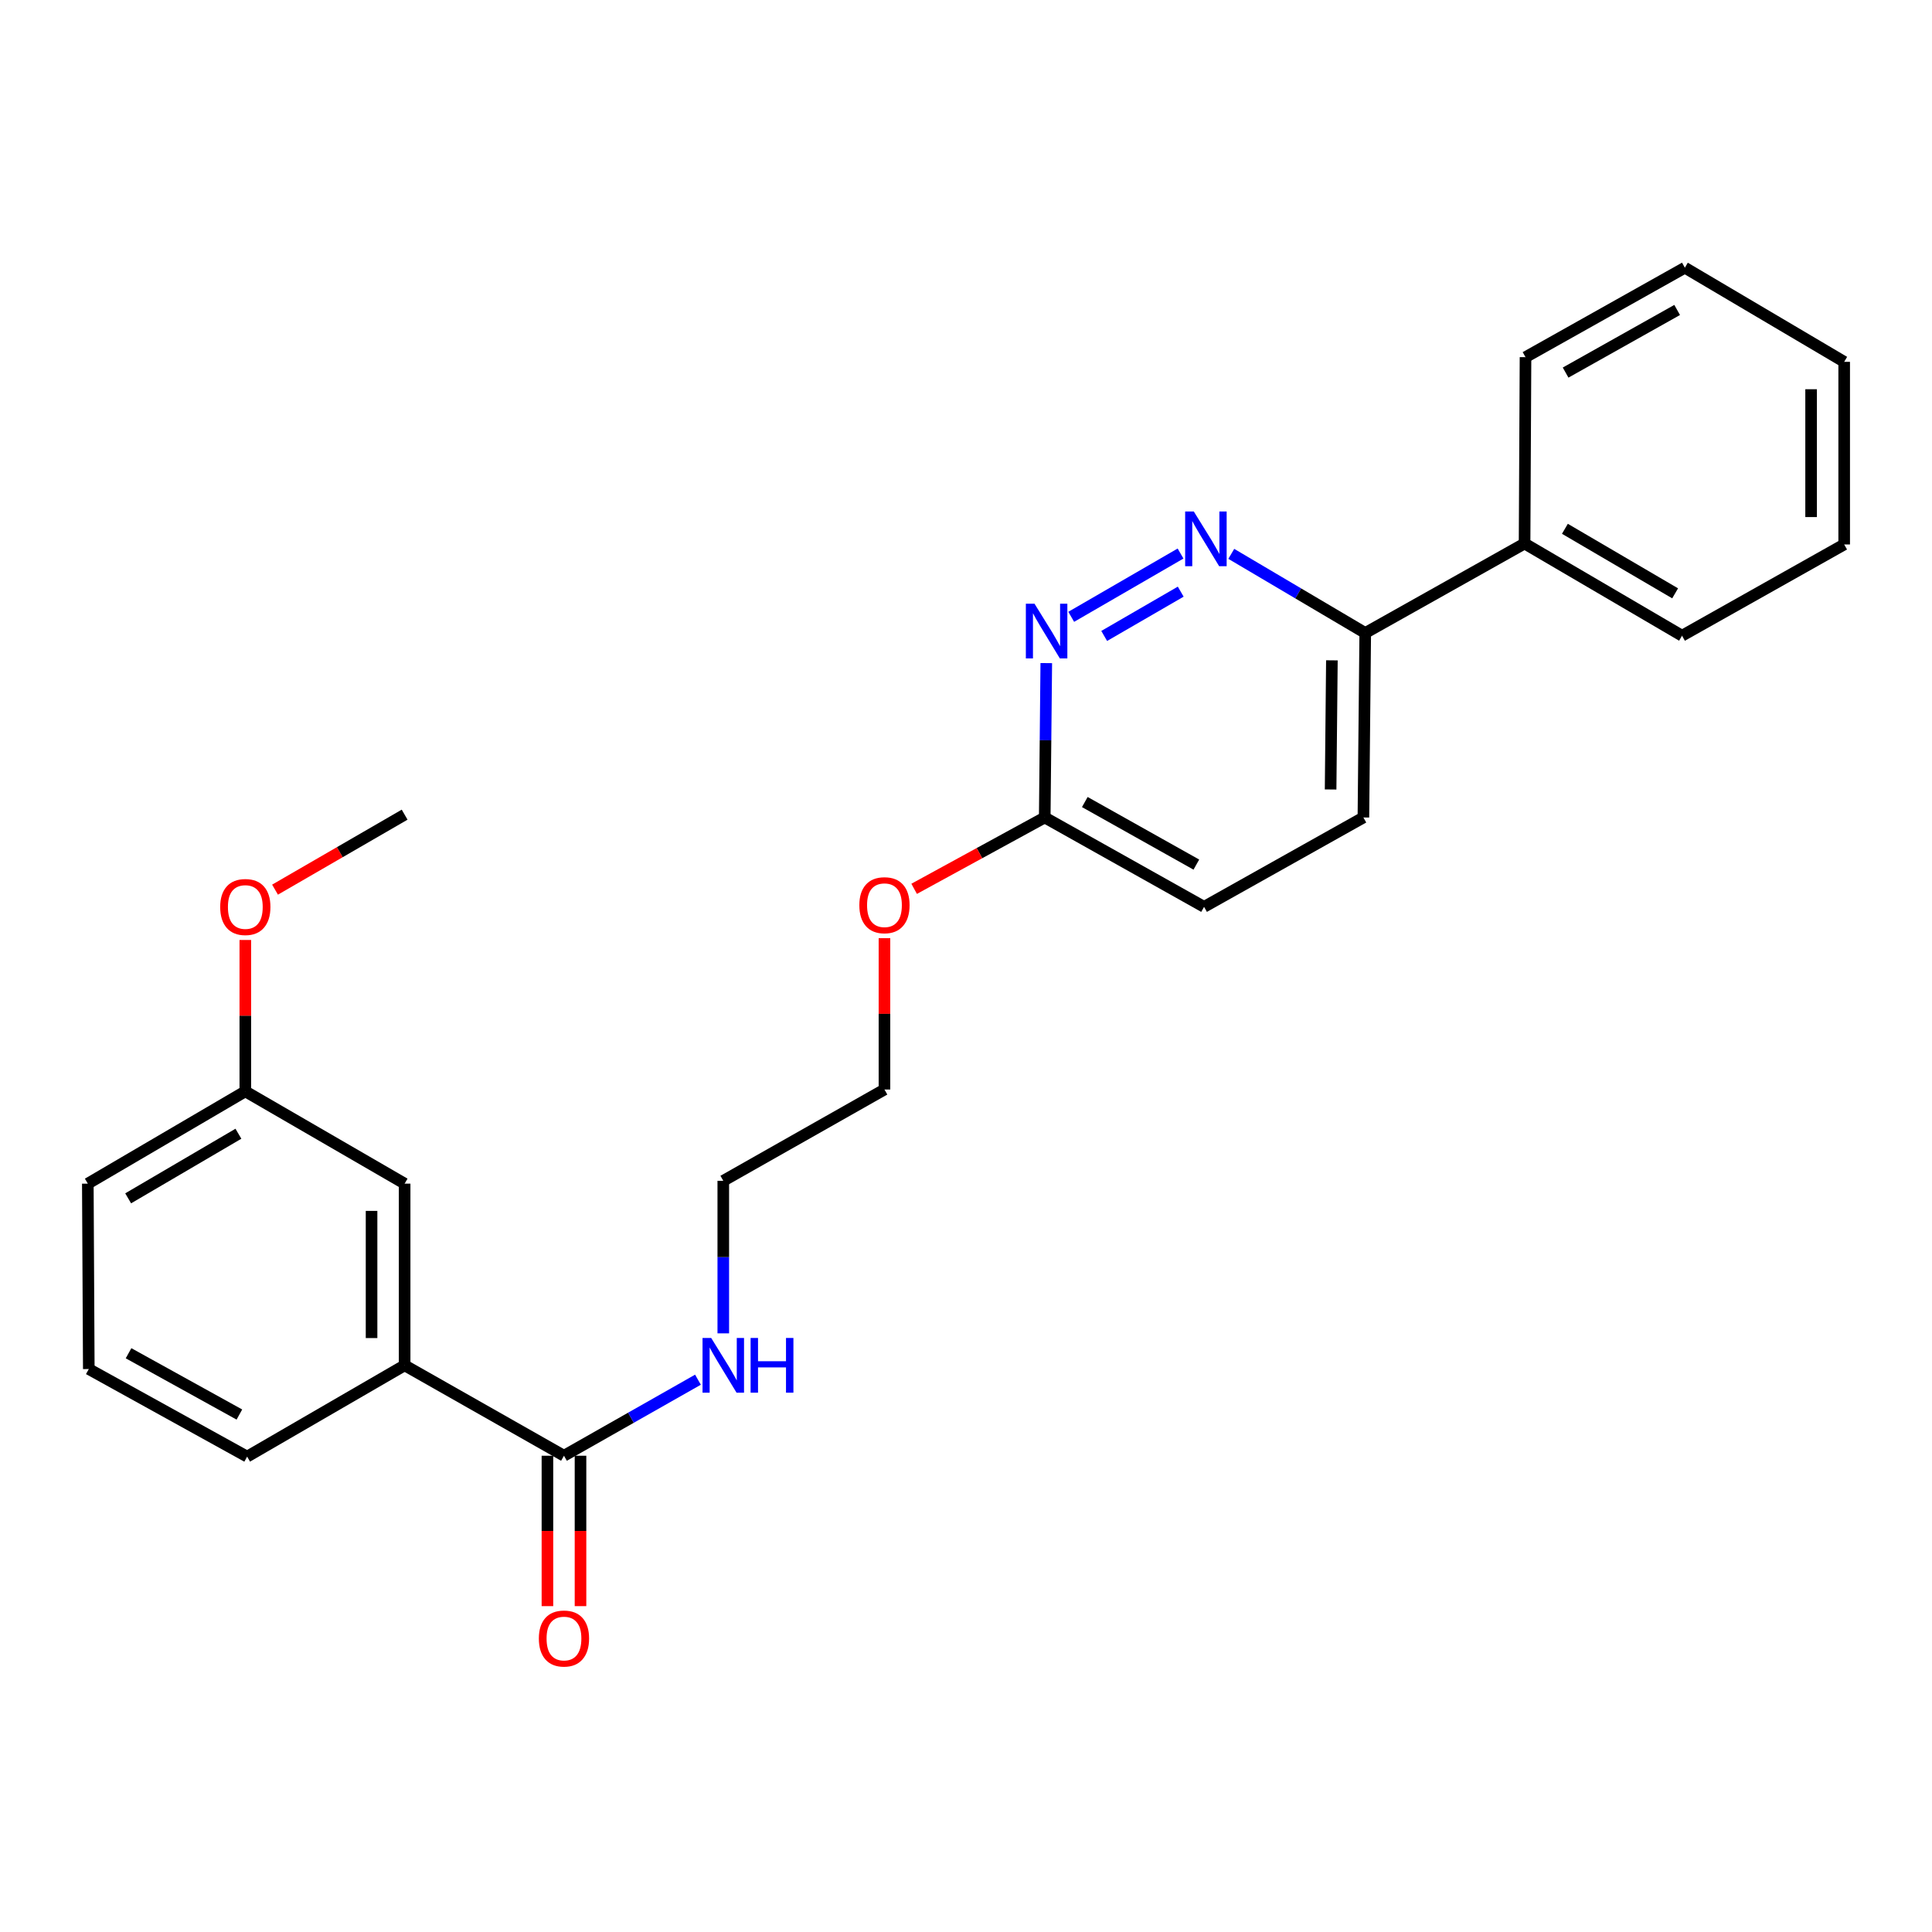 <?xml version='1.0' encoding='iso-8859-1'?>
<svg version='1.1' baseProfile='full'
              xmlns='http://www.w3.org/2000/svg'
                      xmlns:rdkit='http://www.rdkit.org/xml'
                      xmlns:xlink='http://www.w3.org/1999/xlink'
                  xml:space='preserve'
width='1000px' height='1000px' viewBox='0 0 1000 1000'>
<!-- END OF HEADER -->
<rect style='opacity:1.0;fill:#FFFFFF;stroke:none' width='1000' height='1000' x='0' y='0'> </rect>
<path class='bond-0' d='M 611.052,286.51 L 554.464,319.268' style='fill:none;fill-rule:evenodd;stroke:#0000FF;stroke-width:6px;stroke-linecap:butt;stroke-linejoin:miter;stroke-opacity:1' />
<path class='bond-0' d='M 611.14,306.239 L 571.528,329.17' style='fill:none;fill-rule:evenodd;stroke:#0000FF;stroke-width:6px;stroke-linecap:butt;stroke-linejoin:miter;stroke-opacity:1' />
<path class='bond-3' d='M 637.308,286.673 L 671.977,307.154' style='fill:none;fill-rule:evenodd;stroke:#0000FF;stroke-width:6px;stroke-linecap:butt;stroke-linejoin:miter;stroke-opacity:1' />
<path class='bond-3' d='M 671.977,307.154 L 706.645,327.634' style='fill:none;fill-rule:evenodd;stroke:#000000;stroke-width:6px;stroke-linecap:butt;stroke-linejoin:miter;stroke-opacity:1' />
<path class='bond-4' d='M 541.554,343.217 L 541.153,383.171' style='fill:none;fill-rule:evenodd;stroke:#0000FF;stroke-width:6px;stroke-linecap:butt;stroke-linejoin:miter;stroke-opacity:1' />
<path class='bond-4' d='M 541.153,383.171 L 540.751,423.125' style='fill:none;fill-rule:evenodd;stroke:#000000;stroke-width:6px;stroke-linecap:butt;stroke-linejoin:miter;stroke-opacity:1' />
<path class='bond-1' d='M 291.909,753.488 L 326.585,733.808' style='fill:none;fill-rule:evenodd;stroke:#000000;stroke-width:6px;stroke-linecap:butt;stroke-linejoin:miter;stroke-opacity:1' />
<path class='bond-1' d='M 326.585,733.808 L 361.261,714.129' style='fill:none;fill-rule:evenodd;stroke:#0000FF;stroke-width:6px;stroke-linecap:butt;stroke-linejoin:miter;stroke-opacity:1' />
<path class='bond-2' d='M 291.909,753.488 L 209.437,706.688' style='fill:none;fill-rule:evenodd;stroke:#000000;stroke-width:6px;stroke-linecap:butt;stroke-linejoin:miter;stroke-opacity:1' />
<path class='bond-6' d='M 283.35,753.488 L 283.35,792.411' style='fill:none;fill-rule:evenodd;stroke:#000000;stroke-width:6px;stroke-linecap:butt;stroke-linejoin:miter;stroke-opacity:1' />
<path class='bond-6' d='M 283.35,792.411 L 283.35,831.335' style='fill:none;fill-rule:evenodd;stroke:#FF0000;stroke-width:6px;stroke-linecap:butt;stroke-linejoin:miter;stroke-opacity:1' />
<path class='bond-6' d='M 300.468,753.488 L 300.468,792.411' style='fill:none;fill-rule:evenodd;stroke:#000000;stroke-width:6px;stroke-linecap:butt;stroke-linejoin:miter;stroke-opacity:1' />
<path class='bond-6' d='M 300.468,792.411 L 300.468,831.335' style='fill:none;fill-rule:evenodd;stroke:#FF0000;stroke-width:6px;stroke-linecap:butt;stroke-linejoin:miter;stroke-opacity:1' />
<path class='bond-5' d='M 209.437,706.688 L 209.437,612.652' style='fill:none;fill-rule:evenodd;stroke:#000000;stroke-width:6px;stroke-linecap:butt;stroke-linejoin:miter;stroke-opacity:1' />
<path class='bond-5' d='M 192.319,692.583 L 192.319,626.758' style='fill:none;fill-rule:evenodd;stroke:#000000;stroke-width:6px;stroke-linecap:butt;stroke-linejoin:miter;stroke-opacity:1' />
<path class='bond-14' d='M 209.437,706.688 L 127.917,753.944' style='fill:none;fill-rule:evenodd;stroke:#000000;stroke-width:6px;stroke-linecap:butt;stroke-linejoin:miter;stroke-opacity:1' />
<path class='bond-7' d='M 706.645,327.634 L 789.117,281.32' style='fill:none;fill-rule:evenodd;stroke:#000000;stroke-width:6px;stroke-linecap:butt;stroke-linejoin:miter;stroke-opacity:1' />
<path class='bond-8' d='M 706.645,327.634 L 705.694,423.125' style='fill:none;fill-rule:evenodd;stroke:#000000;stroke-width:6px;stroke-linecap:butt;stroke-linejoin:miter;stroke-opacity:1' />
<path class='bond-8' d='M 689.385,341.787 L 688.72,408.631' style='fill:none;fill-rule:evenodd;stroke:#000000;stroke-width:6px;stroke-linecap:butt;stroke-linejoin:miter;stroke-opacity:1' />
<path class='bond-12' d='M 540.751,423.125 L 506.954,441.591' style='fill:none;fill-rule:evenodd;stroke:#000000;stroke-width:6px;stroke-linecap:butt;stroke-linejoin:miter;stroke-opacity:1' />
<path class='bond-12' d='M 506.954,441.591 L 473.157,460.056' style='fill:none;fill-rule:evenodd;stroke:#FF0000;stroke-width:6px;stroke-linecap:butt;stroke-linejoin:miter;stroke-opacity:1' />
<path class='bond-25' d='M 540.751,423.125 L 623.223,469.382' style='fill:none;fill-rule:evenodd;stroke:#000000;stroke-width:6px;stroke-linecap:butt;stroke-linejoin:miter;stroke-opacity:1' />
<path class='bond-25' d='M 561.496,415.134 L 619.226,447.514' style='fill:none;fill-rule:evenodd;stroke:#000000;stroke-width:6px;stroke-linecap:butt;stroke-linejoin:miter;stroke-opacity:1' />
<path class='bond-11' d='M 209.437,612.652 L 126.975,564.883' style='fill:none;fill-rule:evenodd;stroke:#000000;stroke-width:6px;stroke-linecap:butt;stroke-linejoin:miter;stroke-opacity:1' />
<path class='bond-17' d='M 789.117,281.32 L 870.619,329.042' style='fill:none;fill-rule:evenodd;stroke:#000000;stroke-width:6px;stroke-linecap:butt;stroke-linejoin:miter;stroke-opacity:1' />
<path class='bond-17' d='M 809.992,273.706 L 867.043,307.111' style='fill:none;fill-rule:evenodd;stroke:#000000;stroke-width:6px;stroke-linecap:butt;stroke-linejoin:miter;stroke-opacity:1' />
<path class='bond-18' d='M 789.117,281.32 L 789.602,184.868' style='fill:none;fill-rule:evenodd;stroke:#000000;stroke-width:6px;stroke-linecap:butt;stroke-linejoin:miter;stroke-opacity:1' />
<path class='bond-10' d='M 705.694,423.125 L 623.223,469.382' style='fill:none;fill-rule:evenodd;stroke:#000000;stroke-width:6px;stroke-linecap:butt;stroke-linejoin:miter;stroke-opacity:1' />
<path class='bond-9' d='M 374.371,690.141 L 374.371,650.664' style='fill:none;fill-rule:evenodd;stroke:#0000FF;stroke-width:6px;stroke-linecap:butt;stroke-linejoin:miter;stroke-opacity:1' />
<path class='bond-9' d='M 374.371,650.664 L 374.371,611.188' style='fill:none;fill-rule:evenodd;stroke:#000000;stroke-width:6px;stroke-linecap:butt;stroke-linejoin:miter;stroke-opacity:1' />
<path class='bond-13' d='M 126.975,564.883 L 126.975,525.707' style='fill:none;fill-rule:evenodd;stroke:#000000;stroke-width:6px;stroke-linecap:butt;stroke-linejoin:miter;stroke-opacity:1' />
<path class='bond-13' d='M 126.975,525.707 L 126.975,486.53' style='fill:none;fill-rule:evenodd;stroke:#FF0000;stroke-width:6px;stroke-linecap:butt;stroke-linejoin:miter;stroke-opacity:1' />
<path class='bond-27' d='M 126.975,564.883 L 45.455,612.652' style='fill:none;fill-rule:evenodd;stroke:#000000;stroke-width:6px;stroke-linecap:butt;stroke-linejoin:miter;stroke-opacity:1' />
<path class='bond-27' d='M 123.402,586.818 L 66.337,620.256' style='fill:none;fill-rule:evenodd;stroke:#000000;stroke-width:6px;stroke-linecap:butt;stroke-linejoin:miter;stroke-opacity:1' />
<path class='bond-20' d='M 457.794,485.598 L 457.794,524.765' style='fill:none;fill-rule:evenodd;stroke:#FF0000;stroke-width:6px;stroke-linecap:butt;stroke-linejoin:miter;stroke-opacity:1' />
<path class='bond-20' d='M 457.794,524.765 L 457.794,563.932' style='fill:none;fill-rule:evenodd;stroke:#000000;stroke-width:6px;stroke-linecap:butt;stroke-linejoin:miter;stroke-opacity:1' />
<path class='bond-21' d='M 142.357,460.483 L 175.897,441.076' style='fill:none;fill-rule:evenodd;stroke:#FF0000;stroke-width:6px;stroke-linecap:butt;stroke-linejoin:miter;stroke-opacity:1' />
<path class='bond-21' d='M 175.897,441.076 L 209.437,421.67' style='fill:none;fill-rule:evenodd;stroke:#000000;stroke-width:6px;stroke-linecap:butt;stroke-linejoin:miter;stroke-opacity:1' />
<path class='bond-15' d='M 127.917,753.944 L 45.959,708.619' style='fill:none;fill-rule:evenodd;stroke:#000000;stroke-width:6px;stroke-linecap:butt;stroke-linejoin:miter;stroke-opacity:1' />
<path class='bond-15' d='M 123.907,732.165 L 66.537,700.438' style='fill:none;fill-rule:evenodd;stroke:#000000;stroke-width:6px;stroke-linecap:butt;stroke-linejoin:miter;stroke-opacity:1' />
<path class='bond-19' d='M 45.959,708.619 L 45.455,612.652' style='fill:none;fill-rule:evenodd;stroke:#000000;stroke-width:6px;stroke-linecap:butt;stroke-linejoin:miter;stroke-opacity:1' />
<path class='bond-16' d='M 374.371,611.188 L 457.794,563.932' style='fill:none;fill-rule:evenodd;stroke:#000000;stroke-width:6px;stroke-linecap:butt;stroke-linejoin:miter;stroke-opacity:1' />
<path class='bond-23' d='M 870.619,329.042 L 954.545,281.814' style='fill:none;fill-rule:evenodd;stroke:#000000;stroke-width:6px;stroke-linecap:butt;stroke-linejoin:miter;stroke-opacity:1' />
<path class='bond-22' d='M 789.602,184.868 L 872.083,138.564' style='fill:none;fill-rule:evenodd;stroke:#000000;stroke-width:6px;stroke-linecap:butt;stroke-linejoin:miter;stroke-opacity:1' />
<path class='bond-22' d='M 810.354,192.849 L 868.091,160.436' style='fill:none;fill-rule:evenodd;stroke:#000000;stroke-width:6px;stroke-linecap:butt;stroke-linejoin:miter;stroke-opacity:1' />
<path class='bond-24' d='M 872.083,138.564 L 954.545,187.284' style='fill:none;fill-rule:evenodd;stroke:#000000;stroke-width:6px;stroke-linecap:butt;stroke-linejoin:miter;stroke-opacity:1' />
<path class='bond-26' d='M 954.545,281.814 L 954.545,187.284' style='fill:none;fill-rule:evenodd;stroke:#000000;stroke-width:6px;stroke-linecap:butt;stroke-linejoin:miter;stroke-opacity:1' />
<path class='bond-26' d='M 937.427,267.635 L 937.427,201.464' style='fill:none;fill-rule:evenodd;stroke:#000000;stroke-width:6px;stroke-linecap:butt;stroke-linejoin:miter;stroke-opacity:1' />
<path  class='atom-0' d='M 617.914 264.754
L 627.194 279.754
Q 628.114 281.234, 629.594 283.914
Q 631.074 286.594, 631.154 286.754
L 631.154 264.754
L 634.914 264.754
L 634.914 293.074
L 631.034 293.074
L 621.074 276.674
Q 619.914 274.754, 618.674 272.554
Q 617.474 270.354, 617.114 269.674
L 617.114 293.074
L 613.434 293.074
L 613.434 264.754
L 617.914 264.754
' fill='#0000FF'/>
<path  class='atom-1' d='M 535.461 312.485
L 544.741 327.485
Q 545.661 328.965, 547.141 331.645
Q 548.621 334.325, 548.701 334.485
L 548.701 312.485
L 552.461 312.485
L 552.461 340.805
L 548.581 340.805
L 538.621 324.405
Q 537.461 322.485, 536.221 320.285
Q 535.021 318.085, 534.661 317.405
L 534.661 340.805
L 530.981 340.805
L 530.981 312.485
L 535.461 312.485
' fill='#0000FF'/>
<path  class='atom-7' d='M 278.909 848.098
Q 278.909 841.298, 282.269 837.498
Q 285.629 833.698, 291.909 833.698
Q 298.189 833.698, 301.549 837.498
Q 304.909 841.298, 304.909 848.098
Q 304.909 854.978, 301.509 858.898
Q 298.109 862.778, 291.909 862.778
Q 285.669 862.778, 282.269 858.898
Q 278.909 855.018, 278.909 848.098
M 291.909 859.578
Q 296.229 859.578, 298.549 856.698
Q 300.909 853.778, 300.909 848.098
Q 300.909 842.538, 298.549 839.738
Q 296.229 836.898, 291.909 836.898
Q 287.589 836.898, 285.229 839.698
Q 282.909 842.498, 282.909 848.098
Q 282.909 853.818, 285.229 856.698
Q 287.589 859.578, 291.909 859.578
' fill='#FF0000'/>
<path  class='atom-10' d='M 368.111 692.528
L 377.391 707.528
Q 378.311 709.008, 379.791 711.688
Q 381.271 714.368, 381.351 714.528
L 381.351 692.528
L 385.111 692.528
L 385.111 720.848
L 381.231 720.848
L 371.271 704.448
Q 370.111 702.528, 368.871 700.328
Q 367.671 698.128, 367.311 697.448
L 367.311 720.848
L 363.631 720.848
L 363.631 692.528
L 368.111 692.528
' fill='#0000FF'/>
<path  class='atom-10' d='M 388.511 692.528
L 392.351 692.528
L 392.351 704.568
L 406.831 704.568
L 406.831 692.528
L 410.671 692.528
L 410.671 720.848
L 406.831 720.848
L 406.831 707.768
L 392.351 707.768
L 392.351 720.848
L 388.511 720.848
L 388.511 692.528
' fill='#0000FF'/>
<path  class='atom-13' d='M 444.794 468.53
Q 444.794 461.73, 448.154 457.93
Q 451.514 454.13, 457.794 454.13
Q 464.074 454.13, 467.434 457.93
Q 470.794 461.73, 470.794 468.53
Q 470.794 475.41, 467.394 479.33
Q 463.994 483.21, 457.794 483.21
Q 451.554 483.21, 448.154 479.33
Q 444.794 475.45, 444.794 468.53
M 457.794 480.01
Q 462.114 480.01, 464.434 477.13
Q 466.794 474.21, 466.794 468.53
Q 466.794 462.97, 464.434 460.17
Q 462.114 457.33, 457.794 457.33
Q 453.474 457.33, 451.114 460.13
Q 448.794 462.93, 448.794 468.53
Q 448.794 474.25, 451.114 477.13
Q 453.474 480.01, 457.794 480.01
' fill='#FF0000'/>
<path  class='atom-14' d='M 113.975 469.462
Q 113.975 462.662, 117.335 458.862
Q 120.695 455.062, 126.975 455.062
Q 133.255 455.062, 136.615 458.862
Q 139.975 462.662, 139.975 469.462
Q 139.975 476.342, 136.575 480.262
Q 133.175 484.142, 126.975 484.142
Q 120.735 484.142, 117.335 480.262
Q 113.975 476.382, 113.975 469.462
M 126.975 480.942
Q 131.295 480.942, 133.615 478.062
Q 135.975 475.142, 135.975 469.462
Q 135.975 463.902, 133.615 461.102
Q 131.295 458.262, 126.975 458.262
Q 122.655 458.262, 120.295 461.062
Q 117.975 463.862, 117.975 469.462
Q 117.975 475.182, 120.295 478.062
Q 122.655 480.942, 126.975 480.942
' fill='#FF0000'/>
</svg>
